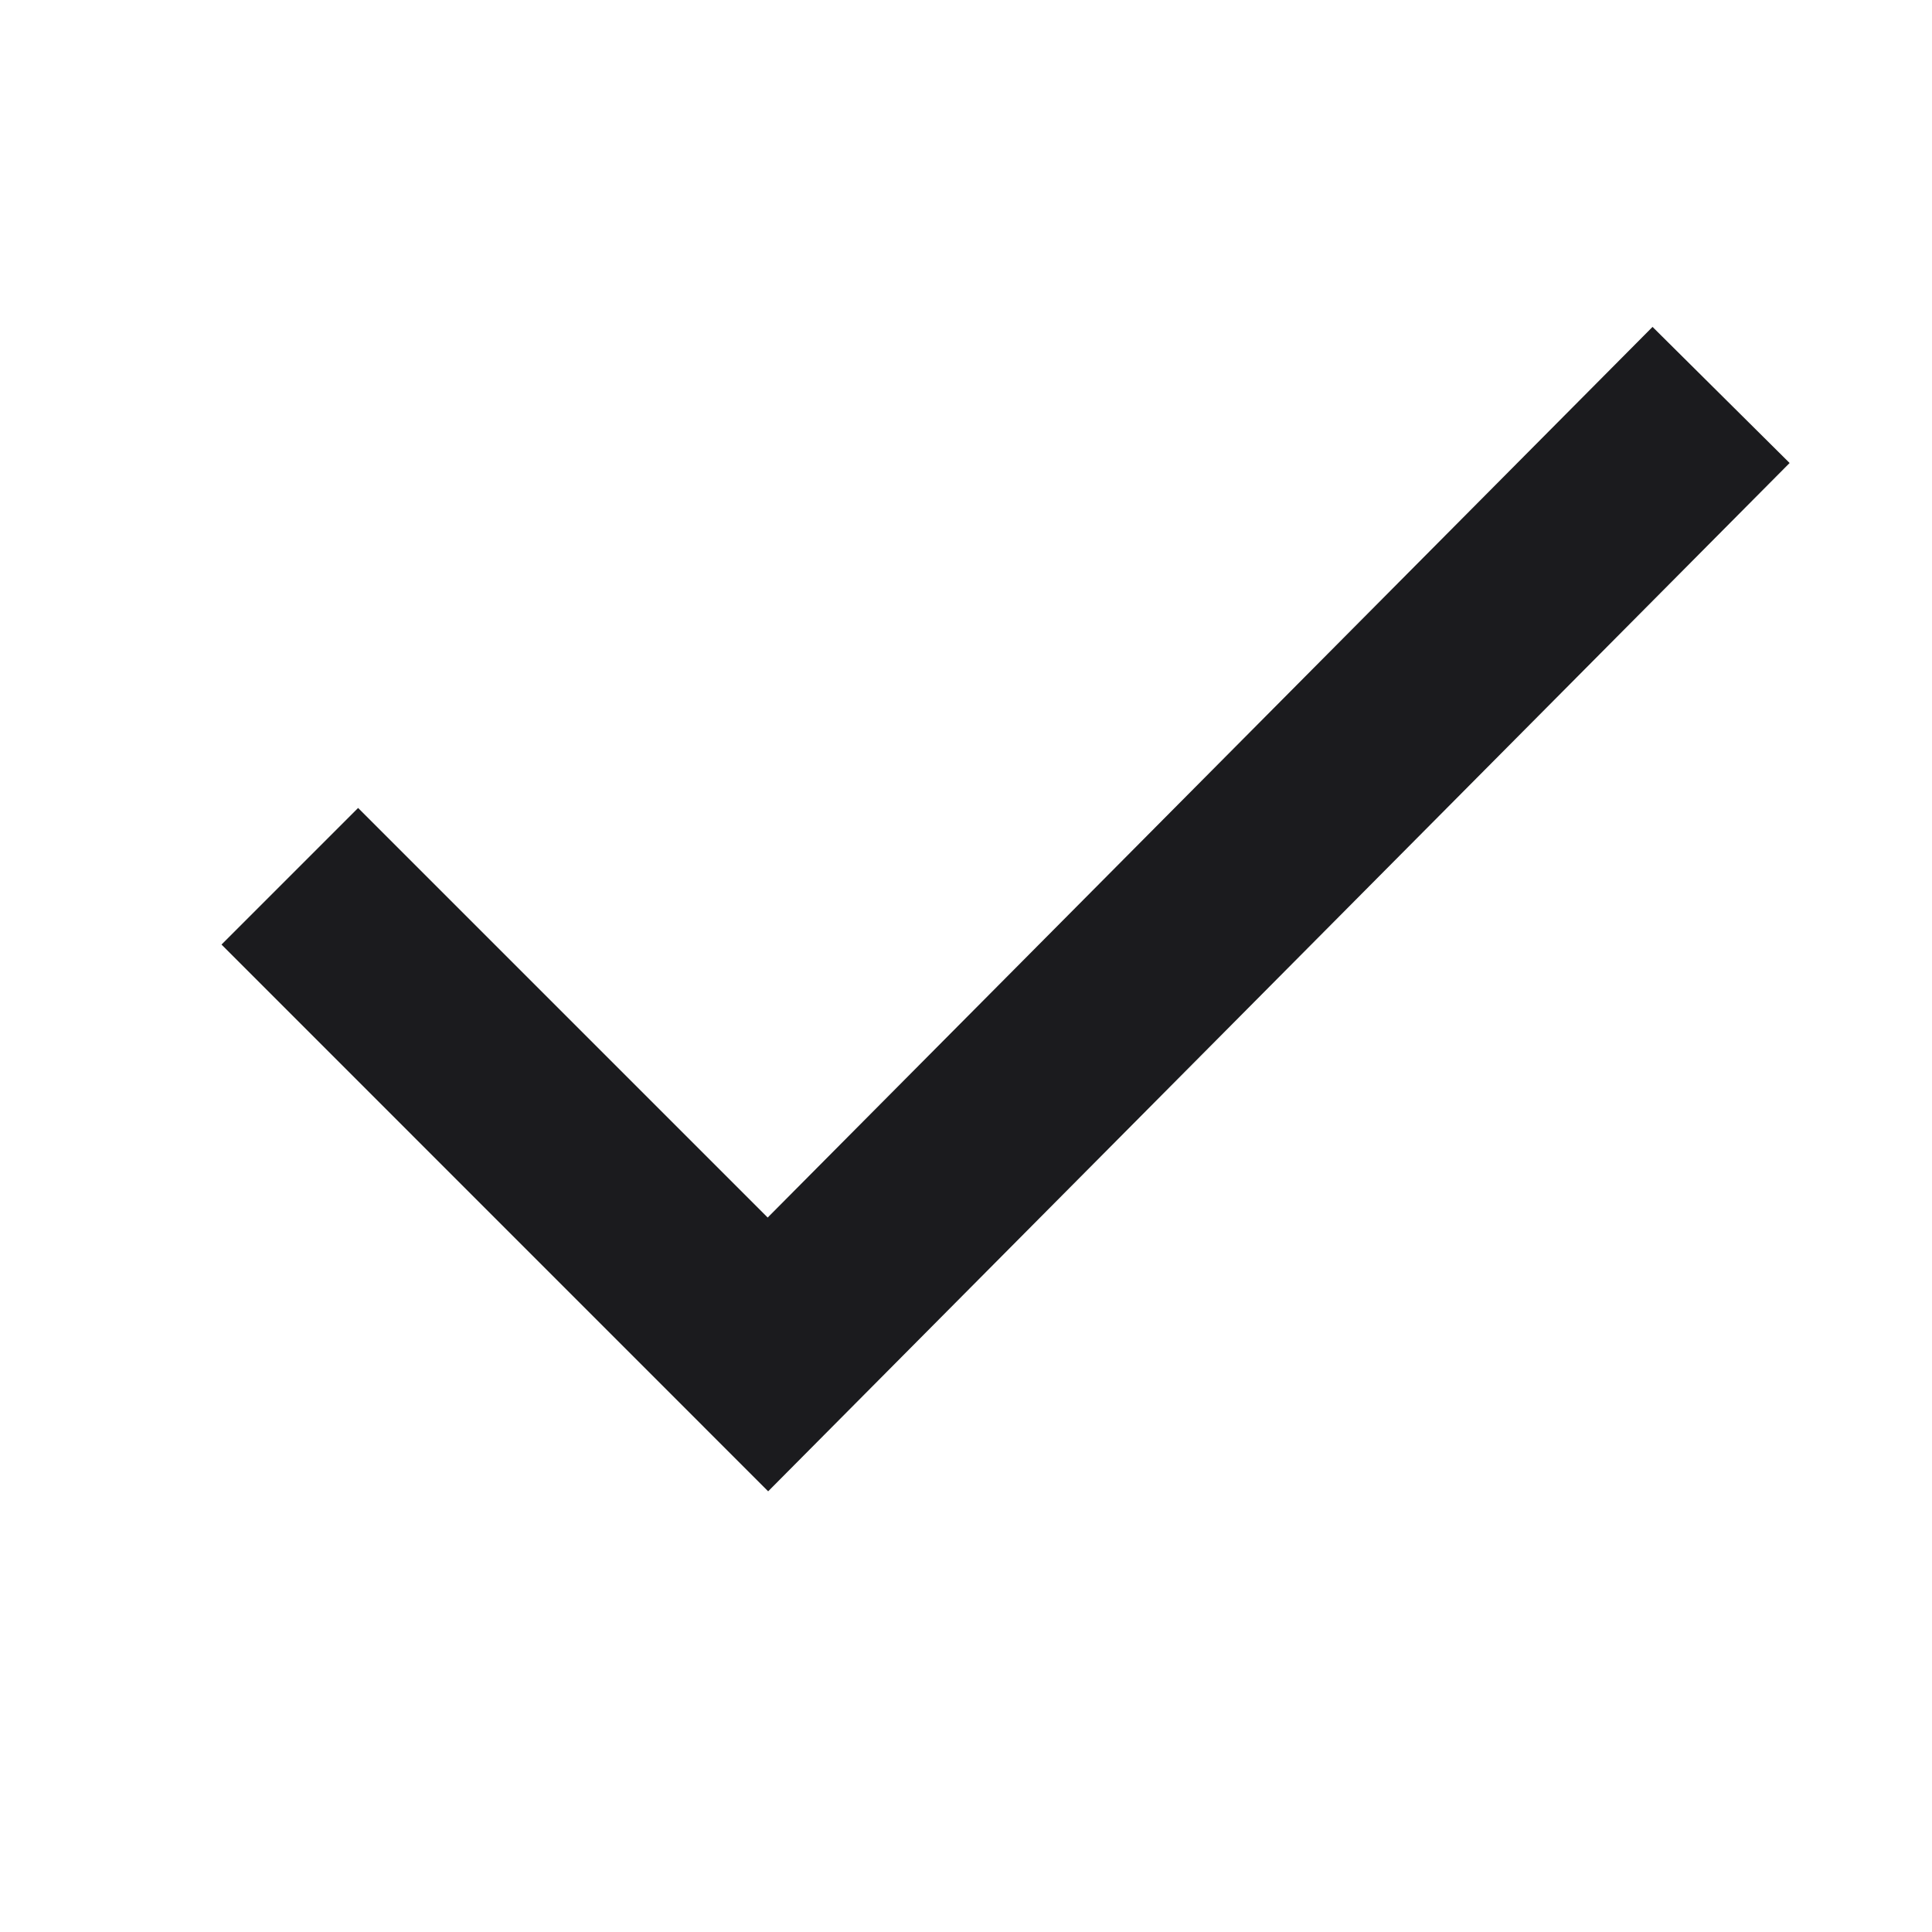 <?xml version="1.0" encoding="UTF-8"?> <svg xmlns="http://www.w3.org/2000/svg" width="20" height="20" viewBox="0 0 20 20" fill="none"> <path fill-rule="evenodd" clip-rule="evenodd" d="M2.293 9.778L3.707 8.364L7.947 12.604L17.107 3.384L18.526 4.793L7.952 15.438L2.293 9.778Z" fill="#1B1B1E"></path> </svg> 